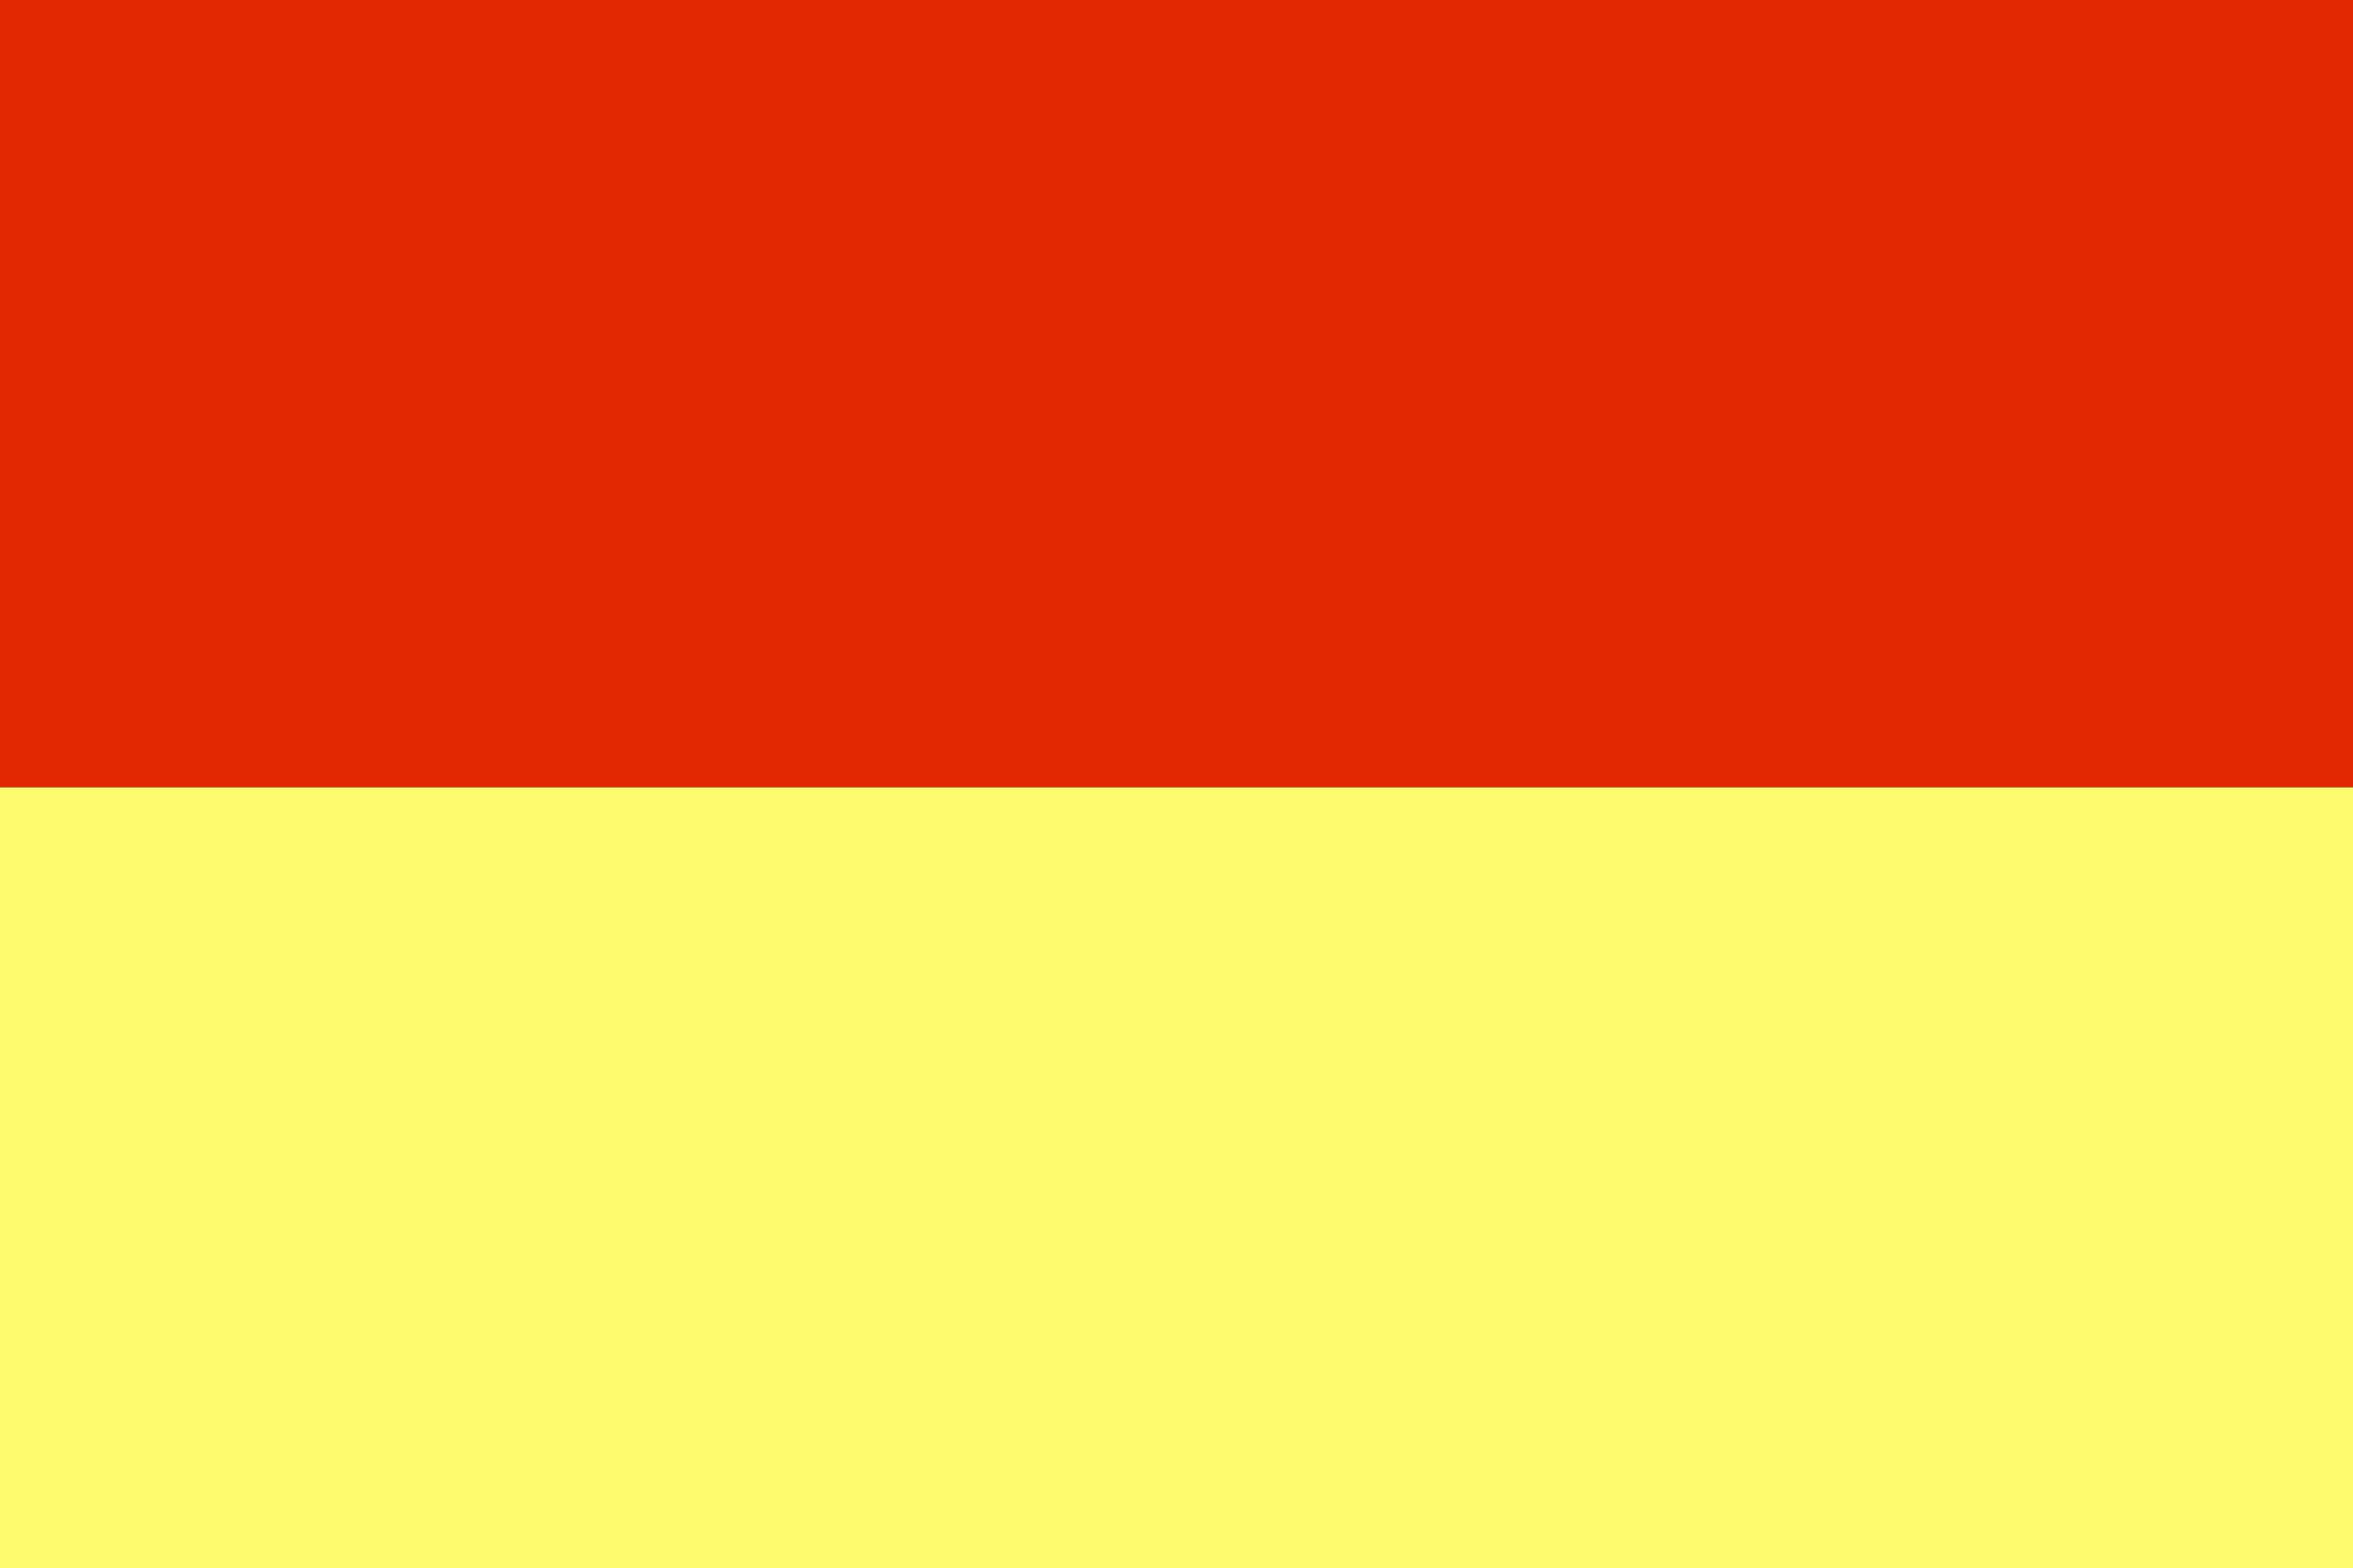 <?xml version="1.0" encoding="UTF-8" standalone="no"?>
<!-- Created with Inkscape (http://www.inkscape.org/) -->

<svg
   xmlns:dc="http://purl.org/dc/elements/1.1/"
   xmlns:cc="http://creativecommons.org/ns#"
   xmlns:rdf="http://www.w3.org/1999/02/22-rdf-syntax-ns#"
   xmlns:svg="http://www.w3.org/2000/svg"
   xmlns="http://www.w3.org/2000/svg"
   xmlns:sodipodi="http://sodipodi.sourceforge.net/DTD/sodipodi-0.dtd"
   xmlns:inkscape="http://www.inkscape.org/namespaces/inkscape"
   version="1.1"
   id="svg2"
   width="2000"
   height="1333"
   viewBox="0 0 2000 1333"
   sodipodi:docname="Flagge Emlichheim.svg"
   inkscape:version="0.92.3 (2405546, 2018-03-11)">
  <rect x="0" y="0" width="2000" height="1333" fill="#333333" stroke="none"/>
  <defs
     id="defs6" />
  <sodipodi:namedview
     pagecolor="#ffffff"
     bordercolor="#666666"
     borderopacity="1"
     objecttolerance="10"
     gridtolerance="10"
     guidetolerance="10"
     inkscape:pageopacity="0"
     inkscape:pageshadow="2"
     inkscape:window-width="1920"
     inkscape:window-height="1017"
     id="namedview4"
     showgrid="false"
     inkscape:zoom="0.40163665"
     inkscape:cx="1000"
     inkscape:cy="736.92254"
     inkscape:window-x="-8"
     inkscape:window-y="-8"
     inkscape:window-maximized="1"
     inkscape:current-layer="svg2" />
  <rect
     style="opacity:1;fill:#e22802;fill-opacity:1;fill-rule:evenodd;stroke:none;stroke-width:1;stroke-opacity:1"
     id="rect917"
     width="2000"
     height="669.268"
     x="0"
     y="0" />
  <rect
     style="opacity:1;fill:#fefb6f;fill-opacity:1;fill-rule:evenodd;stroke:none;stroke-width:1;stroke-opacity:1"
     id="rect917-8"
     width="2000"
     height="669.268"
     x="4.5776367e-005"
     y="669.268" />
</svg>
